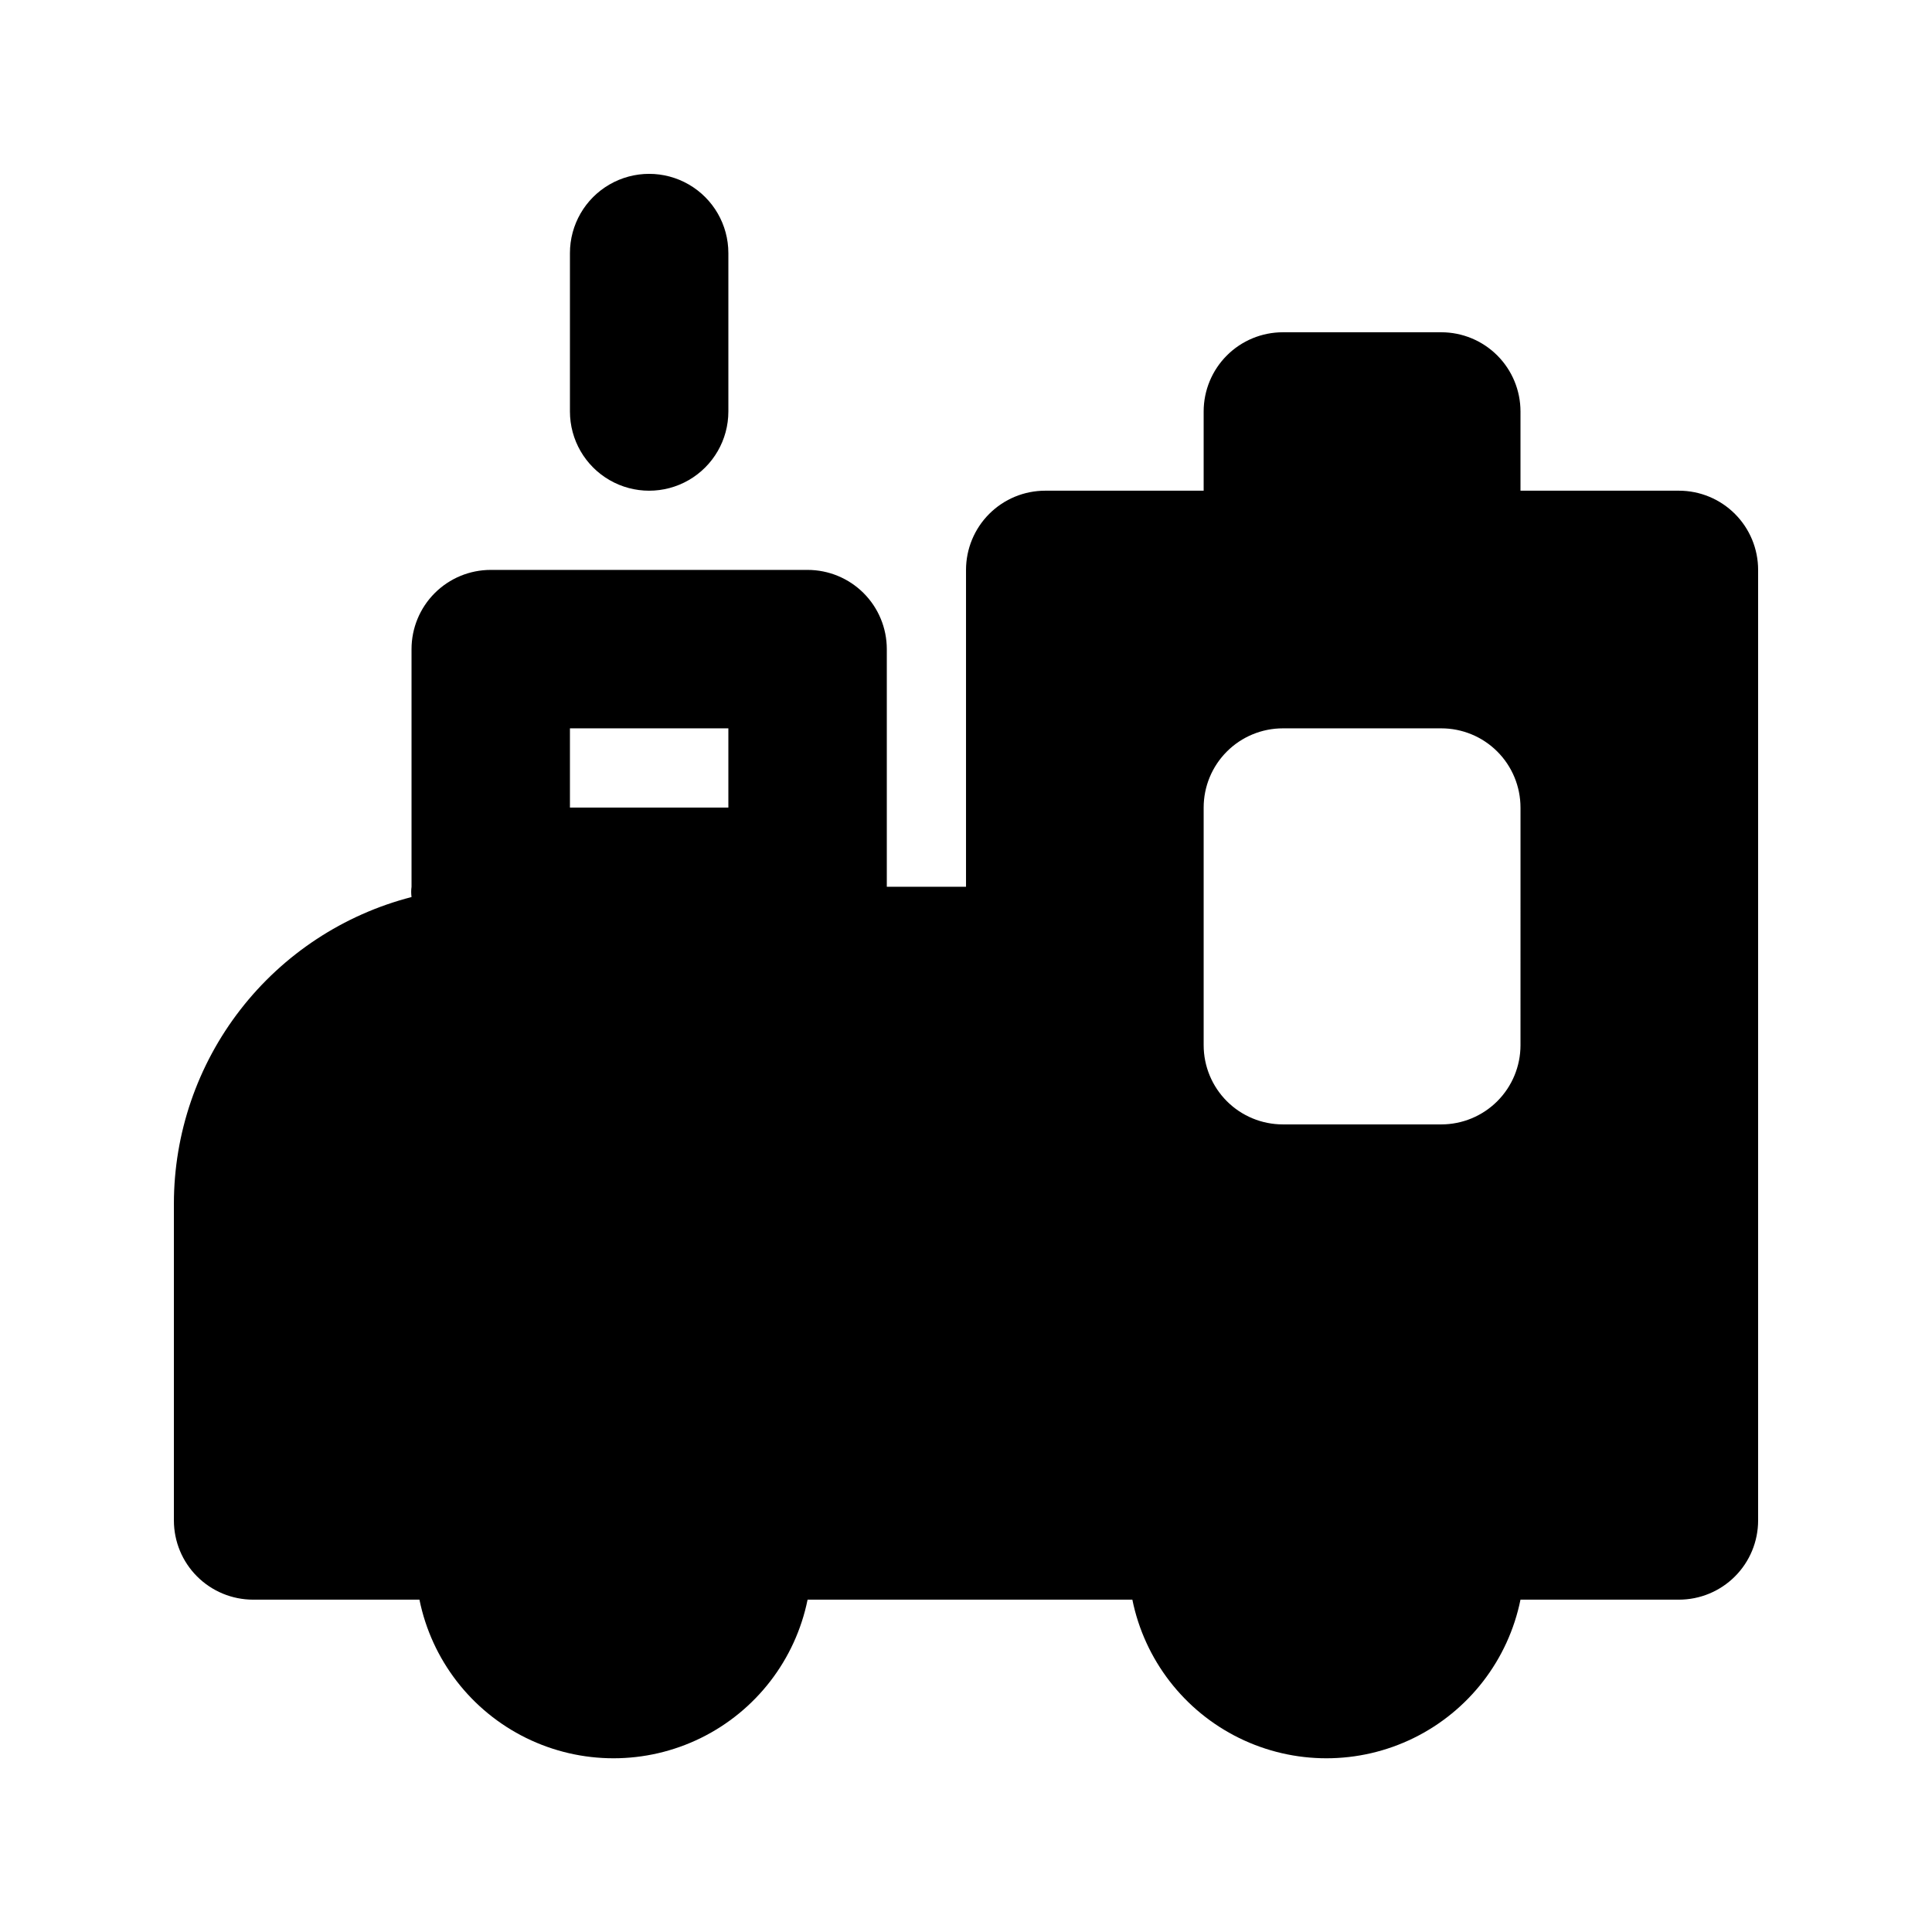 <?xml version="1.0" encoding="UTF-8"?>
<!-- The Best Svg Icon site in the world: iconSvg.co, Visit us! https://iconsvg.co -->
<svg fill="#000000" width="800px" height="800px" version="1.1" viewBox="144 144 512 512" xmlns="http://www.w3.org/2000/svg">
 <path d="m295.04 253.05v-41.984c0-7.5 4-14.43 10.496-18.18 6.492-3.75 14.496-3.75 20.992 0 6.492 3.75 10.496 10.68 10.496 18.18v41.984c0 7.5-4.004 14.43-10.496 18.18-6.496 3.75-14.5 3.75-20.992 0-6.496-3.75-10.496-10.68-10.496-18.18zm314.88 41.984v251.9c0 5.57-2.211 10.91-6.148 14.844-3.938 3.938-9.273 6.148-14.844 6.148h-41.984c-3.234 15.941-13.68 29.48-28.281 36.656-14.598 7.176-31.699 7.176-46.297 0-14.598-7.176-25.043-20.715-28.281-36.656h-86.066c-3.238 15.941-13.684 29.48-28.281 36.656-14.602 7.176-31.699 7.176-46.301 0-14.598-7.176-25.043-20.715-28.281-36.656h-44.082c-5.566 0-10.906-2.211-14.844-6.148-3.938-3.934-6.148-9.273-6.148-14.844v-83.965c0.012-18.605 6.207-36.68 17.605-51.383 11.398-14.703 27.355-25.207 45.371-29.859-0.121-0.906-0.121-1.82 0-2.727v-62.977c0-5.57 2.211-10.906 6.148-14.844s9.277-6.148 14.844-6.148h83.969c5.566 0 10.906 2.211 14.844 6.148 3.934 3.938 6.148 9.273 6.148 14.844v62.977h20.992v-83.969c0-5.566 2.211-10.906 6.148-14.844 3.934-3.938 9.273-6.148 14.844-6.148h41.984v-20.992c0-5.566 2.211-10.906 6.148-14.844 3.934-3.938 9.273-6.148 14.84-6.148h41.984c5.57 0 10.91 2.211 14.844 6.148 3.938 3.938 6.148 9.277 6.148 14.844v20.992h41.984c5.57 0 10.906 2.211 14.844 6.148s6.148 9.277 6.148 14.844zm-314.88 62.977h41.984v-20.992h-41.984zm251.91 0h-0.004c0-5.57-2.211-10.906-6.148-14.844-3.934-3.938-9.273-6.148-14.844-6.148h-41.984c-5.566 0-10.906 2.211-14.84 6.148-3.938 3.938-6.148 9.273-6.148 14.844v62.977c0 5.566 2.211 10.906 6.148 14.844 3.934 3.934 9.273 6.148 14.84 6.148h41.984c5.57 0 10.91-2.215 14.844-6.148 3.938-3.938 6.148-9.277 6.148-14.844z"/>
</svg>